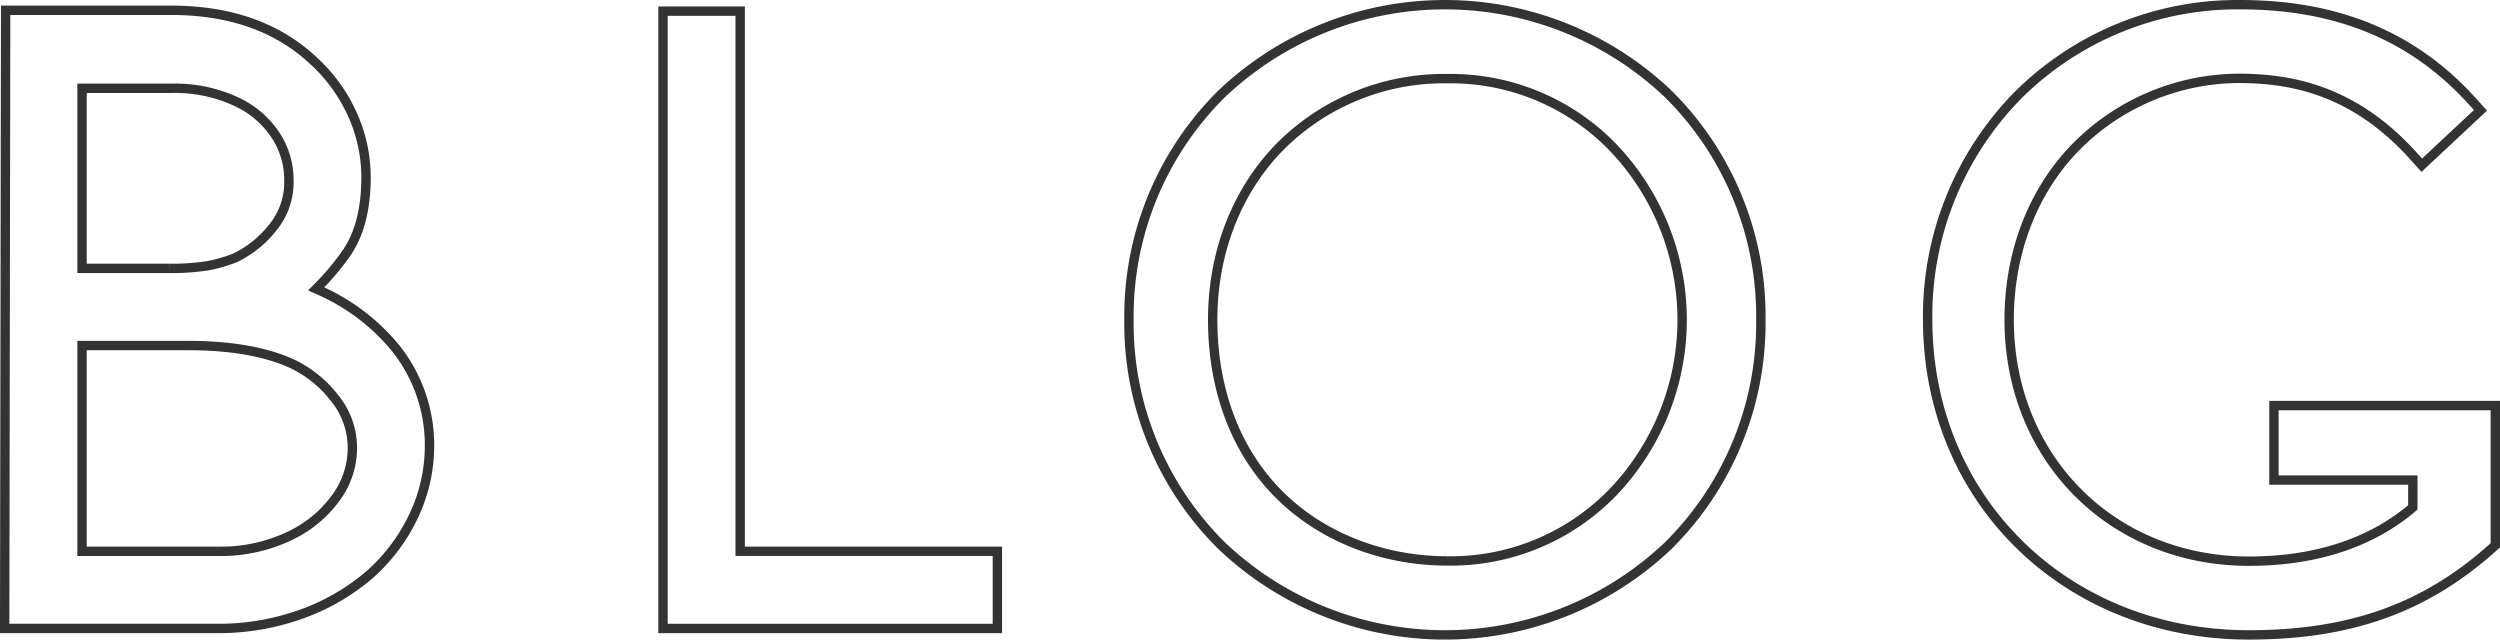 <svg xmlns="http://www.w3.org/2000/svg" width="399.869" height="102.298" viewBox="0 0 399.869 102.298">
  <g id="グループ_6090" data-name="グループ 6090" transform="translate(-600.653 -4093.25)">
    <path id="パス_29400" data-name="パス 29400" d="M208.013,14.289a51.827,51.827,0,0,0-71.468,0,50.023,50.023,0,0,0-14.8,36.11,50.023,50.023,0,0,0,14.8,36.11,51.827,51.827,0,0,0,71.468,0,50.025,50.025,0,0,0,14.8-36.11,50.025,50.025,0,0,0-14.8-36.11m-35.334,74.68c-10.455,0-20.4-3.9-27.283-10.989S135.137,61.105,135.137,50.4s3.786-20.5,10.66-27.581a37.011,37.011,0,0,1,26.882-10.989,36.1,36.1,0,0,1,26.483,10.989,39.921,39.921,0,0,1,0,55.162,36.1,36.1,0,0,1-26.483,10.989" transform="translate(659.484 4094)" fill="none" stroke="#333" stroke-width="1.5"/>
    <path id="パス_29401" data-name="パス 29401" d="M103.275,86.822V.426H90.933V99.166h53.483V86.822Z" transform="translate(615.766 4094.605)" fill="none" stroke="#333" stroke-width="1.5"/>
    <path id="パス_29402" data-name="パス 29402" d="M229.943,64.115V76.036h22.213v4.371c-6.369,5.443-15.118,8.6-26.229,8.6-21.916,0-38.336-16.536-38.336-38.611,0-10.576,3.66-20.256,10.307-27.259a36.82,36.82,0,0,1,26.362-11.355c8.524,0,18.51,1.918,27.929,12.342l1.4,1.548,9.388-8.778-1.355-1.5C252.231,5.04,240.1,0,224.539,0a49.778,49.778,0,0,0-35.36,14.3,50.319,50.319,0,0,0-14.623,36.1c0,28.73,22.085,50.4,51.371,50.4,16.093,0,28.041-4.228,38.732-13.715l.689-.612V64.115Z" transform="translate(734.423 4094.001)" fill="none" stroke="#333" stroke-width="1.5"/>
    <path id="パス_29403" data-name="パス 29403" d="M47.4,99.243H81.5A39.1,39.1,0,0,0,94.726,97,34.494,34.494,0,0,0,105.79,90.62a29.13,29.13,0,0,0,7.071-9.465,26.137,26.137,0,0,0,2.489-11.038A24.846,24.846,0,0,0,110.1,54.626l-.019-.029a32.958,32.958,0,0,0-12.528-9.514l-.334-.152.256-.261a40.018,40.018,0,0,0,4.7-5.619c2.274-3.413,3.024-7.678,3.024-11.986A24.429,24.429,0,0,0,103,16.984a26.109,26.109,0,0,0-6.168-8.512C91.141,3.095,83.48.371,74.066.371H47.556ZM81.5,86.9H59.772V53.992H76.785c6.517,0,11.938.907,16.113,2.7a18.692,18.692,0,0,1,7.23,5.651,12.6,12.6,0,0,1,2.883,8.108,13.416,13.416,0,0,1-2.506,7.721A19.3,19.3,0,0,1,93.03,84.42l-.019.01A25.456,25.456,0,0,1,81.5,86.9M73.78,41.65H59.772V12.85H74.066a23.139,23.139,0,0,1,10.5,2.189,15.036,15.036,0,0,1,6.251,5.452,12.945,12.945,0,0,1,2.044,6.981,11.444,11.444,0,0,1-2.634,7.716h0a17.1,17.1,0,0,1-5.96,4.77,22.613,22.613,0,0,1-4.526,1.292,36.8,36.8,0,0,1-5.953.4" transform="translate(554 4094.526)" fill="none" stroke="#333" stroke-width="1.5"/>
  </g>
</svg>
